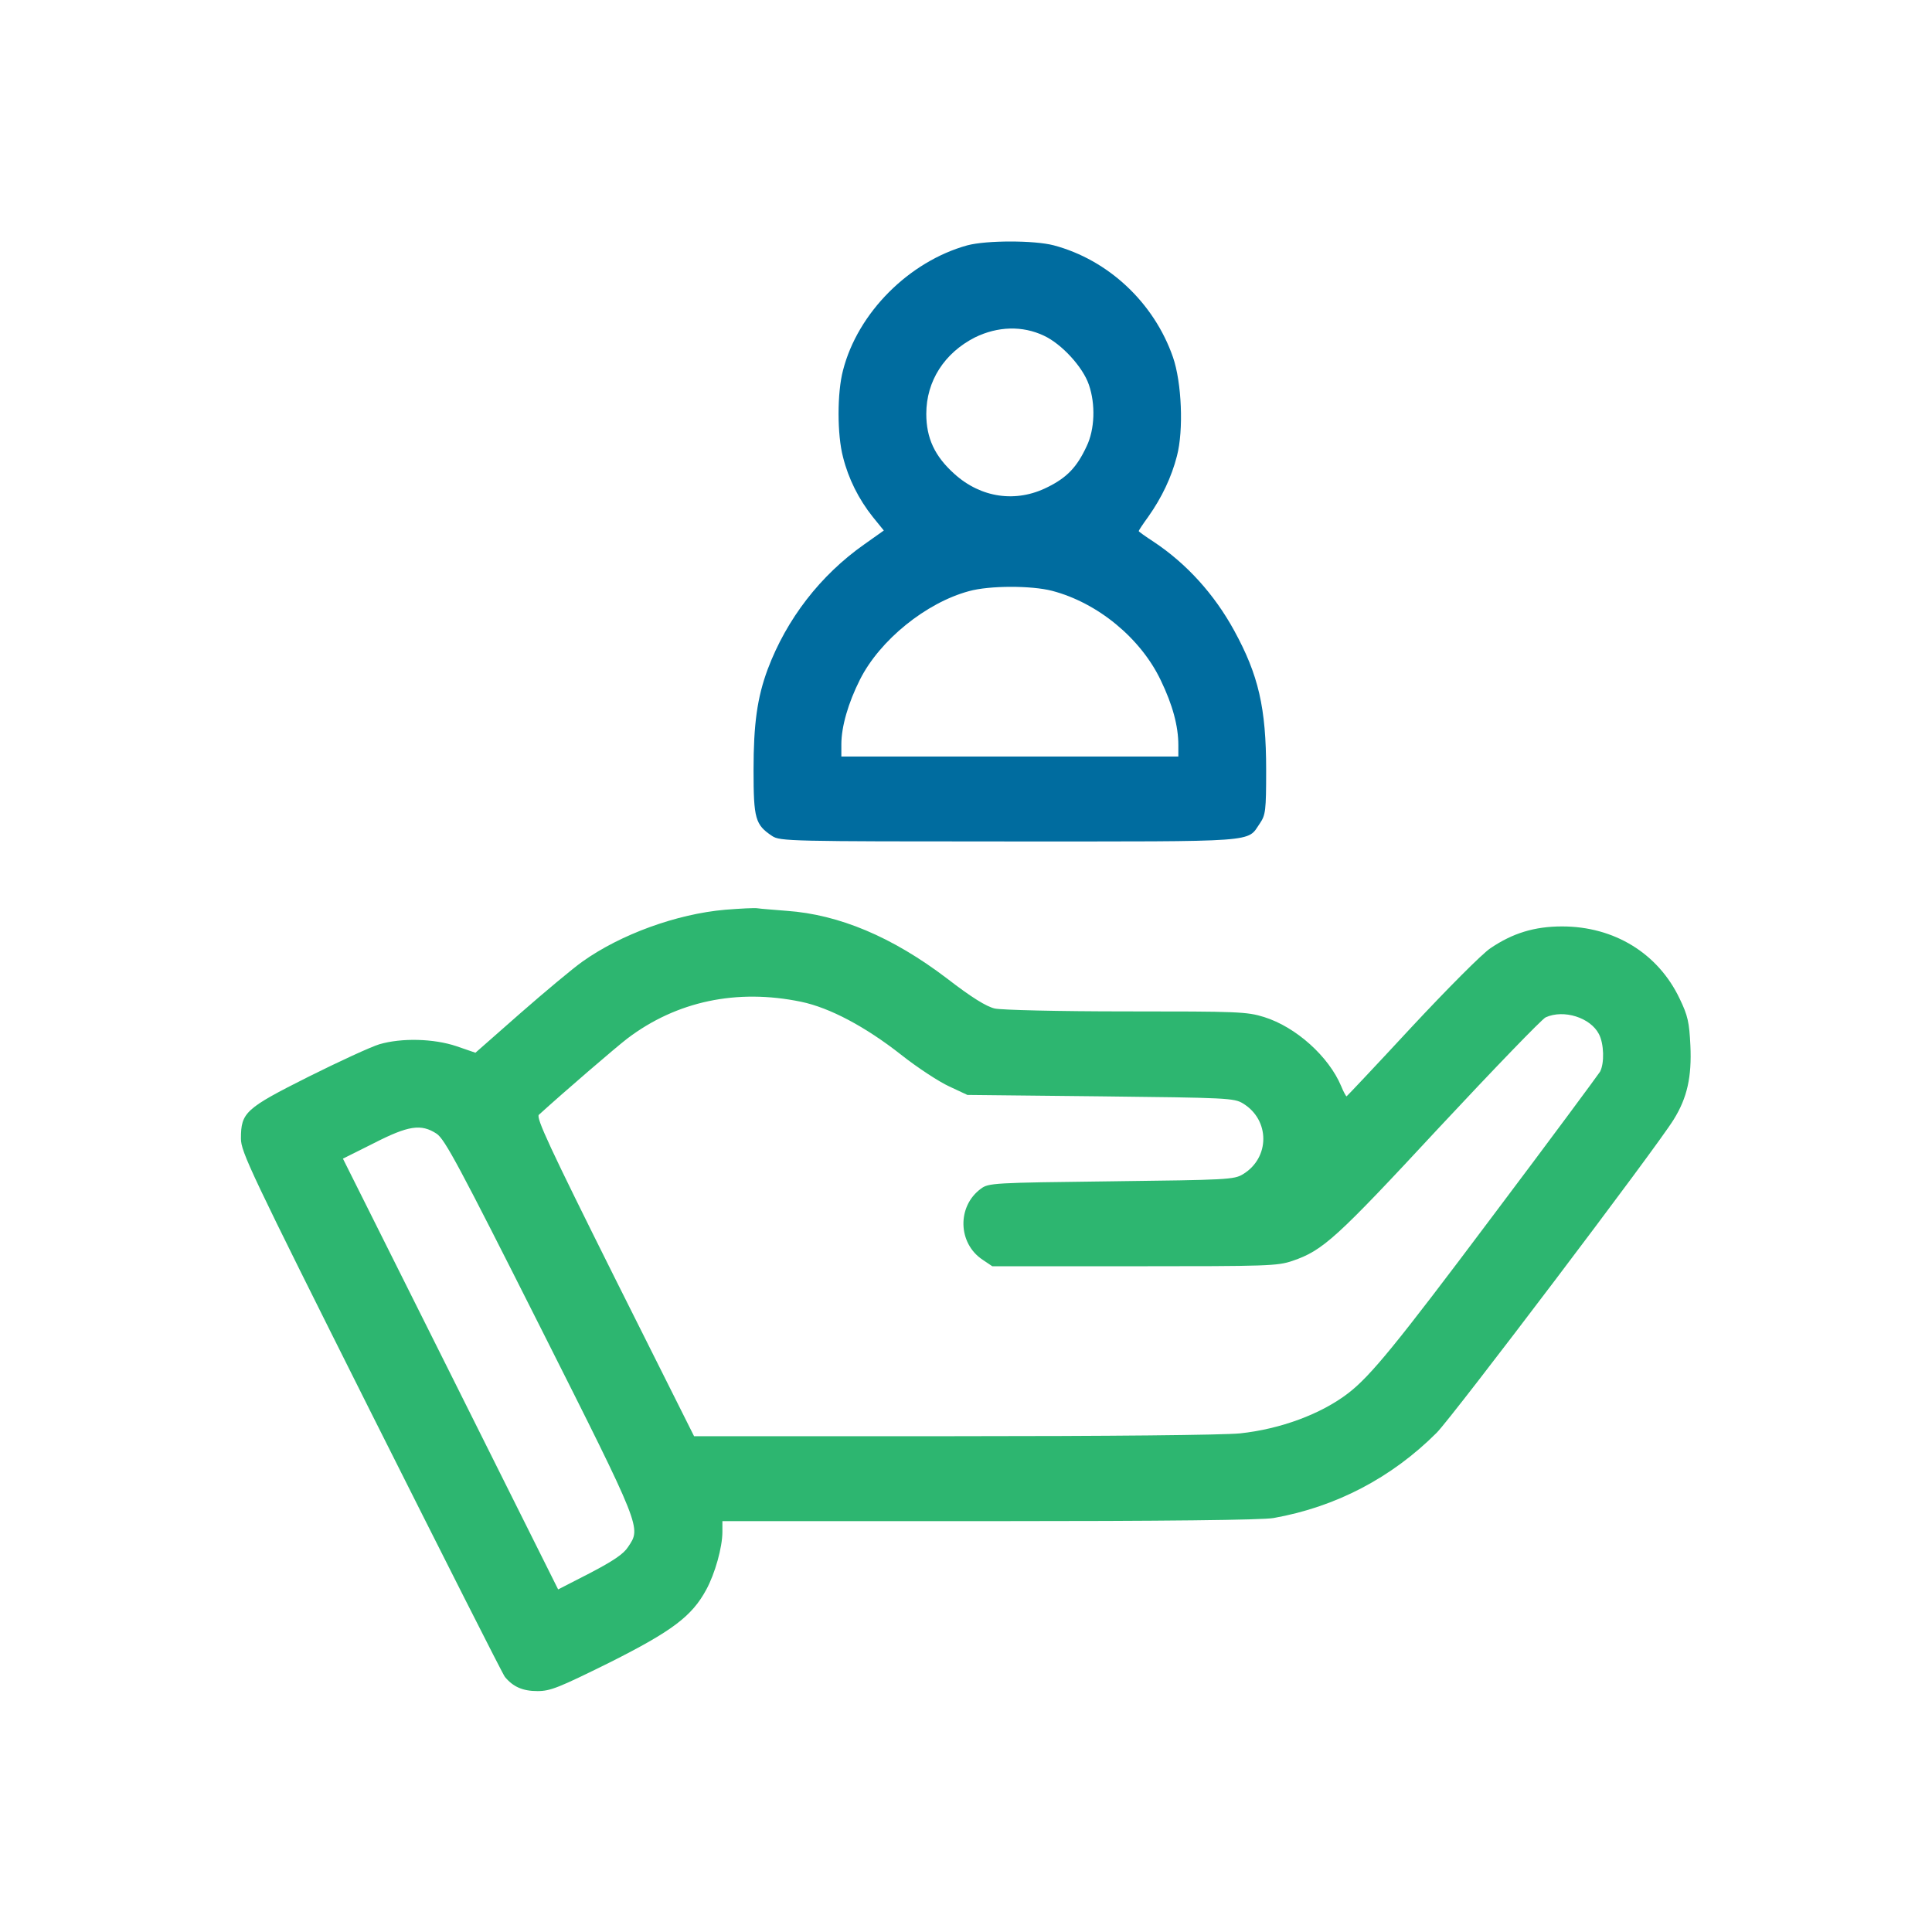 <svg width="56" height="56" viewBox="0 0 56 56" fill="none" xmlns="http://www.w3.org/2000/svg">
<path d="M28.039 7.111C26.348 7.579 24.863 9.065 24.436 10.731C24.263 11.379 24.263 12.602 24.436 13.251C24.592 13.875 24.887 14.466 25.298 14.983L25.618 15.377L25.051 15.779C23.779 16.674 22.802 17.938 22.252 19.399C21.948 20.22 21.842 20.984 21.842 22.322C21.842 23.734 21.891 23.906 22.384 24.234C22.613 24.382 22.892 24.39 29.254 24.39C36.593 24.39 36.133 24.423 36.519 23.865C36.683 23.619 36.7 23.504 36.7 22.322C36.7 20.516 36.478 19.564 35.772 18.275C35.197 17.224 34.393 16.337 33.441 15.705C33.203 15.55 33.006 15.41 33.006 15.393C33.006 15.377 33.129 15.188 33.285 14.975C33.679 14.417 33.958 13.826 34.114 13.218C34.311 12.471 34.253 11.084 33.999 10.353C33.449 8.769 32.119 7.53 30.543 7.111C29.977 6.963 28.598 6.963 28.039 7.111ZM30.256 9.729C30.773 9.968 31.389 10.641 31.561 11.15C31.758 11.716 31.733 12.447 31.495 12.939C31.216 13.538 30.929 13.842 30.363 14.121C29.451 14.581 28.433 14.433 27.662 13.735C27.095 13.226 26.849 12.701 26.849 11.995C26.849 11.043 27.375 10.23 28.261 9.779C28.918 9.459 29.632 9.434 30.256 9.729ZM30.494 17.125C31.815 17.47 33.063 18.496 33.646 19.72C33.991 20.434 34.155 21.049 34.155 21.599V21.928H29.271H24.387V21.575C24.387 21.066 24.584 20.376 24.928 19.695C25.503 18.554 26.841 17.47 28.089 17.134C28.68 16.97 29.895 16.97 30.494 17.125Z" fill="#006C9F"/>
<path d="M21.021 26.369C19.609 26.492 17.992 27.083 16.884 27.871C16.605 28.068 15.801 28.741 15.078 29.373L13.781 30.514L13.231 30.325C12.575 30.104 11.647 30.079 10.998 30.268C10.752 30.342 9.825 30.769 8.938 31.212C7.108 32.131 6.984 32.246 6.984 33.001C6.984 33.387 7.247 33.945 10.76 40.956C12.837 45.093 14.578 48.541 14.635 48.606C14.873 48.894 15.152 49.017 15.579 49.017C15.957 49.017 16.195 48.918 17.672 48.188C19.486 47.276 20.053 46.849 20.471 46.078C20.726 45.61 20.939 44.847 20.939 44.403V44.091H28.68C33.761 44.091 36.593 44.059 36.913 44.001C38.719 43.681 40.337 42.835 41.642 41.53C42.101 41.071 48.044 33.223 48.512 32.451C48.906 31.819 49.038 31.212 48.997 30.309C48.964 29.628 48.923 29.439 48.685 28.946C48.061 27.633 46.788 26.853 45.278 26.853C44.474 26.853 43.842 27.05 43.201 27.485C42.963 27.641 41.937 28.675 40.911 29.775C39.893 30.875 39.039 31.778 39.031 31.778C39.015 31.778 38.941 31.647 38.875 31.483C38.514 30.621 37.562 29.767 36.642 29.48C36.142 29.324 35.879 29.316 32.645 29.316C30.65 29.316 29.041 29.275 28.836 29.233C28.59 29.176 28.163 28.913 27.441 28.355C25.864 27.157 24.321 26.508 22.803 26.401C22.433 26.369 22.056 26.344 21.965 26.328C21.875 26.311 21.448 26.336 21.021 26.369ZM23.221 29.037C24.05 29.209 25.085 29.759 26.119 30.572C26.595 30.949 27.227 31.36 27.514 31.491L28.04 31.737L31.898 31.778C35.567 31.819 35.772 31.828 36.027 31.983C36.815 32.46 36.815 33.56 36.027 34.036C35.772 34.192 35.567 34.2 32.21 34.241C28.787 34.282 28.655 34.29 28.434 34.454C27.736 34.963 27.761 36.039 28.483 36.515L28.762 36.703H32.883C36.749 36.703 37.028 36.695 37.463 36.547C38.35 36.244 38.728 35.899 41.715 32.681C43.308 30.974 44.695 29.537 44.802 29.488C45.327 29.25 46.099 29.496 46.345 29.972C46.493 30.251 46.509 30.818 46.378 31.064C46.321 31.154 44.909 33.067 43.226 35.3C40.468 38.977 39.729 39.88 39.081 40.381C38.292 40.989 37.11 41.423 35.945 41.547C35.444 41.596 32.169 41.629 27.621 41.629H20.118L17.812 37.024C15.94 33.272 15.53 32.394 15.62 32.312C16.351 31.647 17.869 30.342 18.181 30.104C19.609 29.02 21.358 28.651 23.221 29.037ZM12.657 32.862C12.895 33.026 13.297 33.773 15.661 38.468C18.624 44.354 18.583 44.272 18.206 44.838C18.074 45.044 17.779 45.241 17.106 45.594L16.178 46.07L13.059 39.823L9.94 33.584L10.826 33.141C11.836 32.624 12.205 32.566 12.657 32.862Z" fill="#2DB670"/>
</svg>
